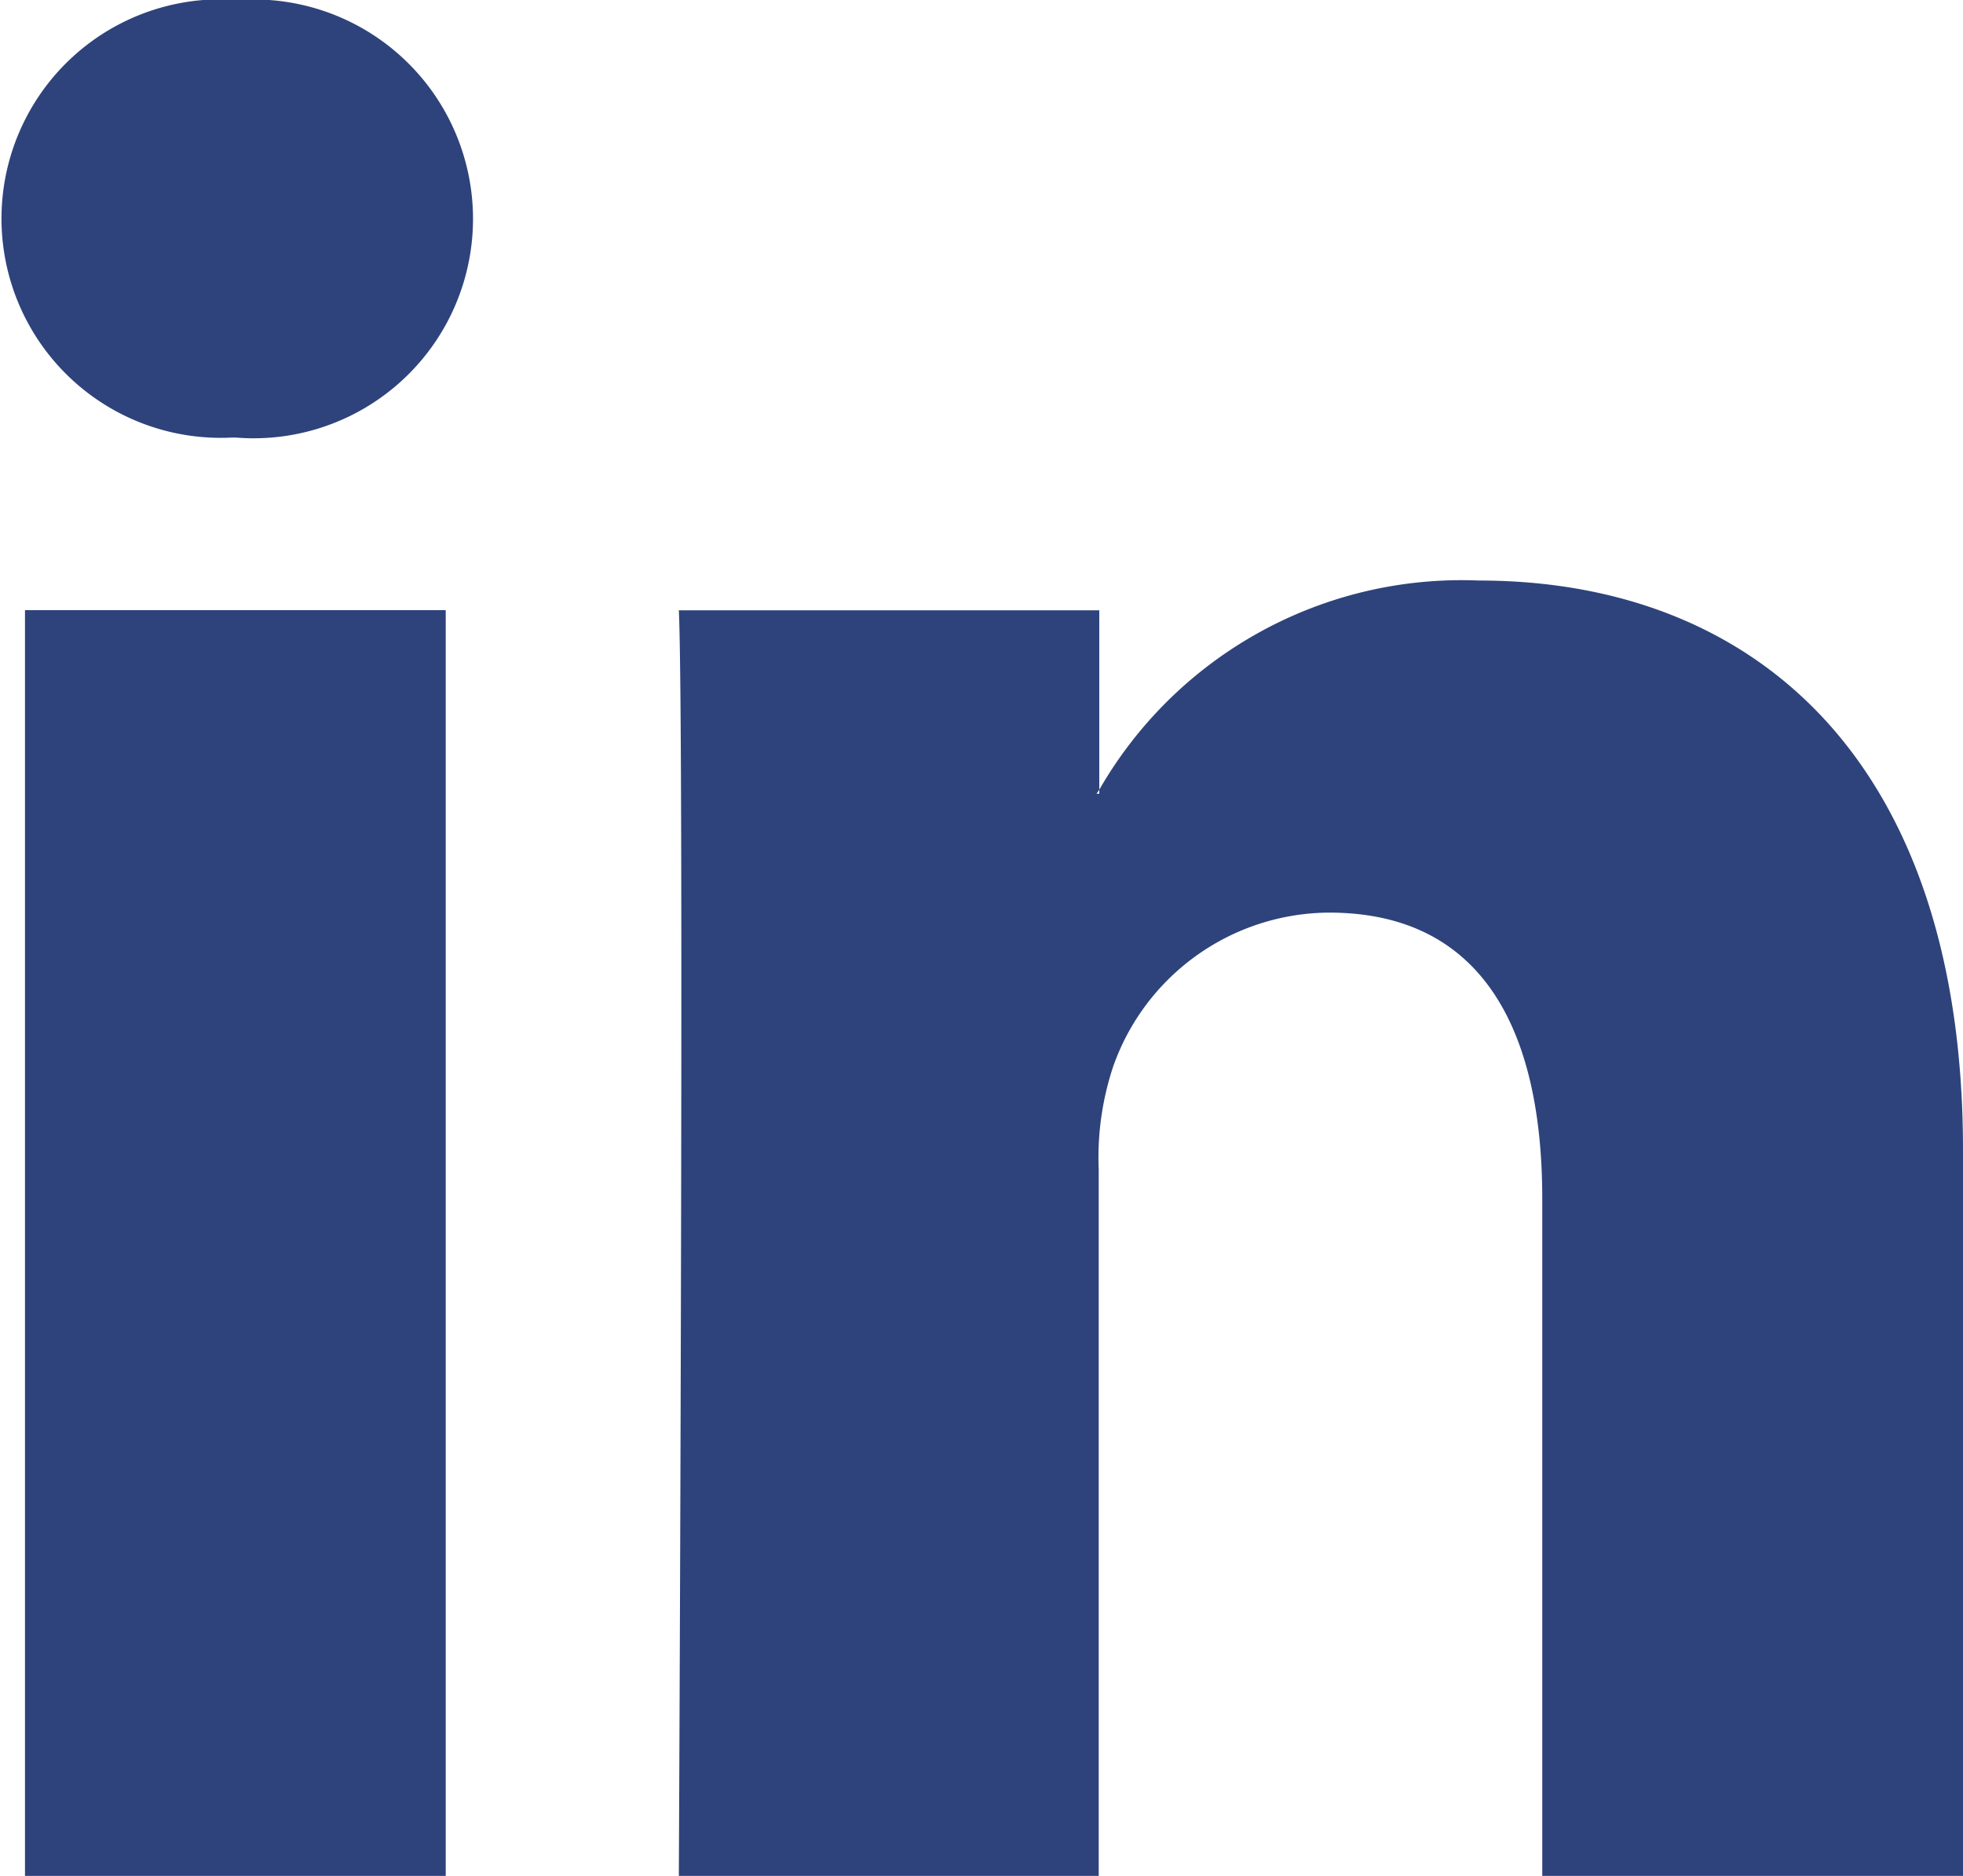 <svg xmlns="http://www.w3.org/2000/svg" width="13.591" height="12.987" viewBox="0 0 13.591 12.987"><path d="M13.591,17.52v5.025H10.678V17.857c0-1.178-.421-1.981-1.476-1.981a1.594,1.594,0,0,0-1.495,1.066,1.993,1.993,0,0,0-.1.71v4.894H4.7s.039-7.94,0-8.763H7.611v1.242l-.019.028h.019v-.028a2.893,2.893,0,0,1,2.626-1.448C12.154,13.576,13.591,14.829,13.591,17.52ZM1.649,9.558a1.518,1.518,0,1,0-.039,3.029H1.63a1.519,1.519,0,1,0,.019-3.029ZM.173,22.545H3.086V13.782H.173Z" transform="translate(0 -9.558)" fill="#2e437b"/></svg>